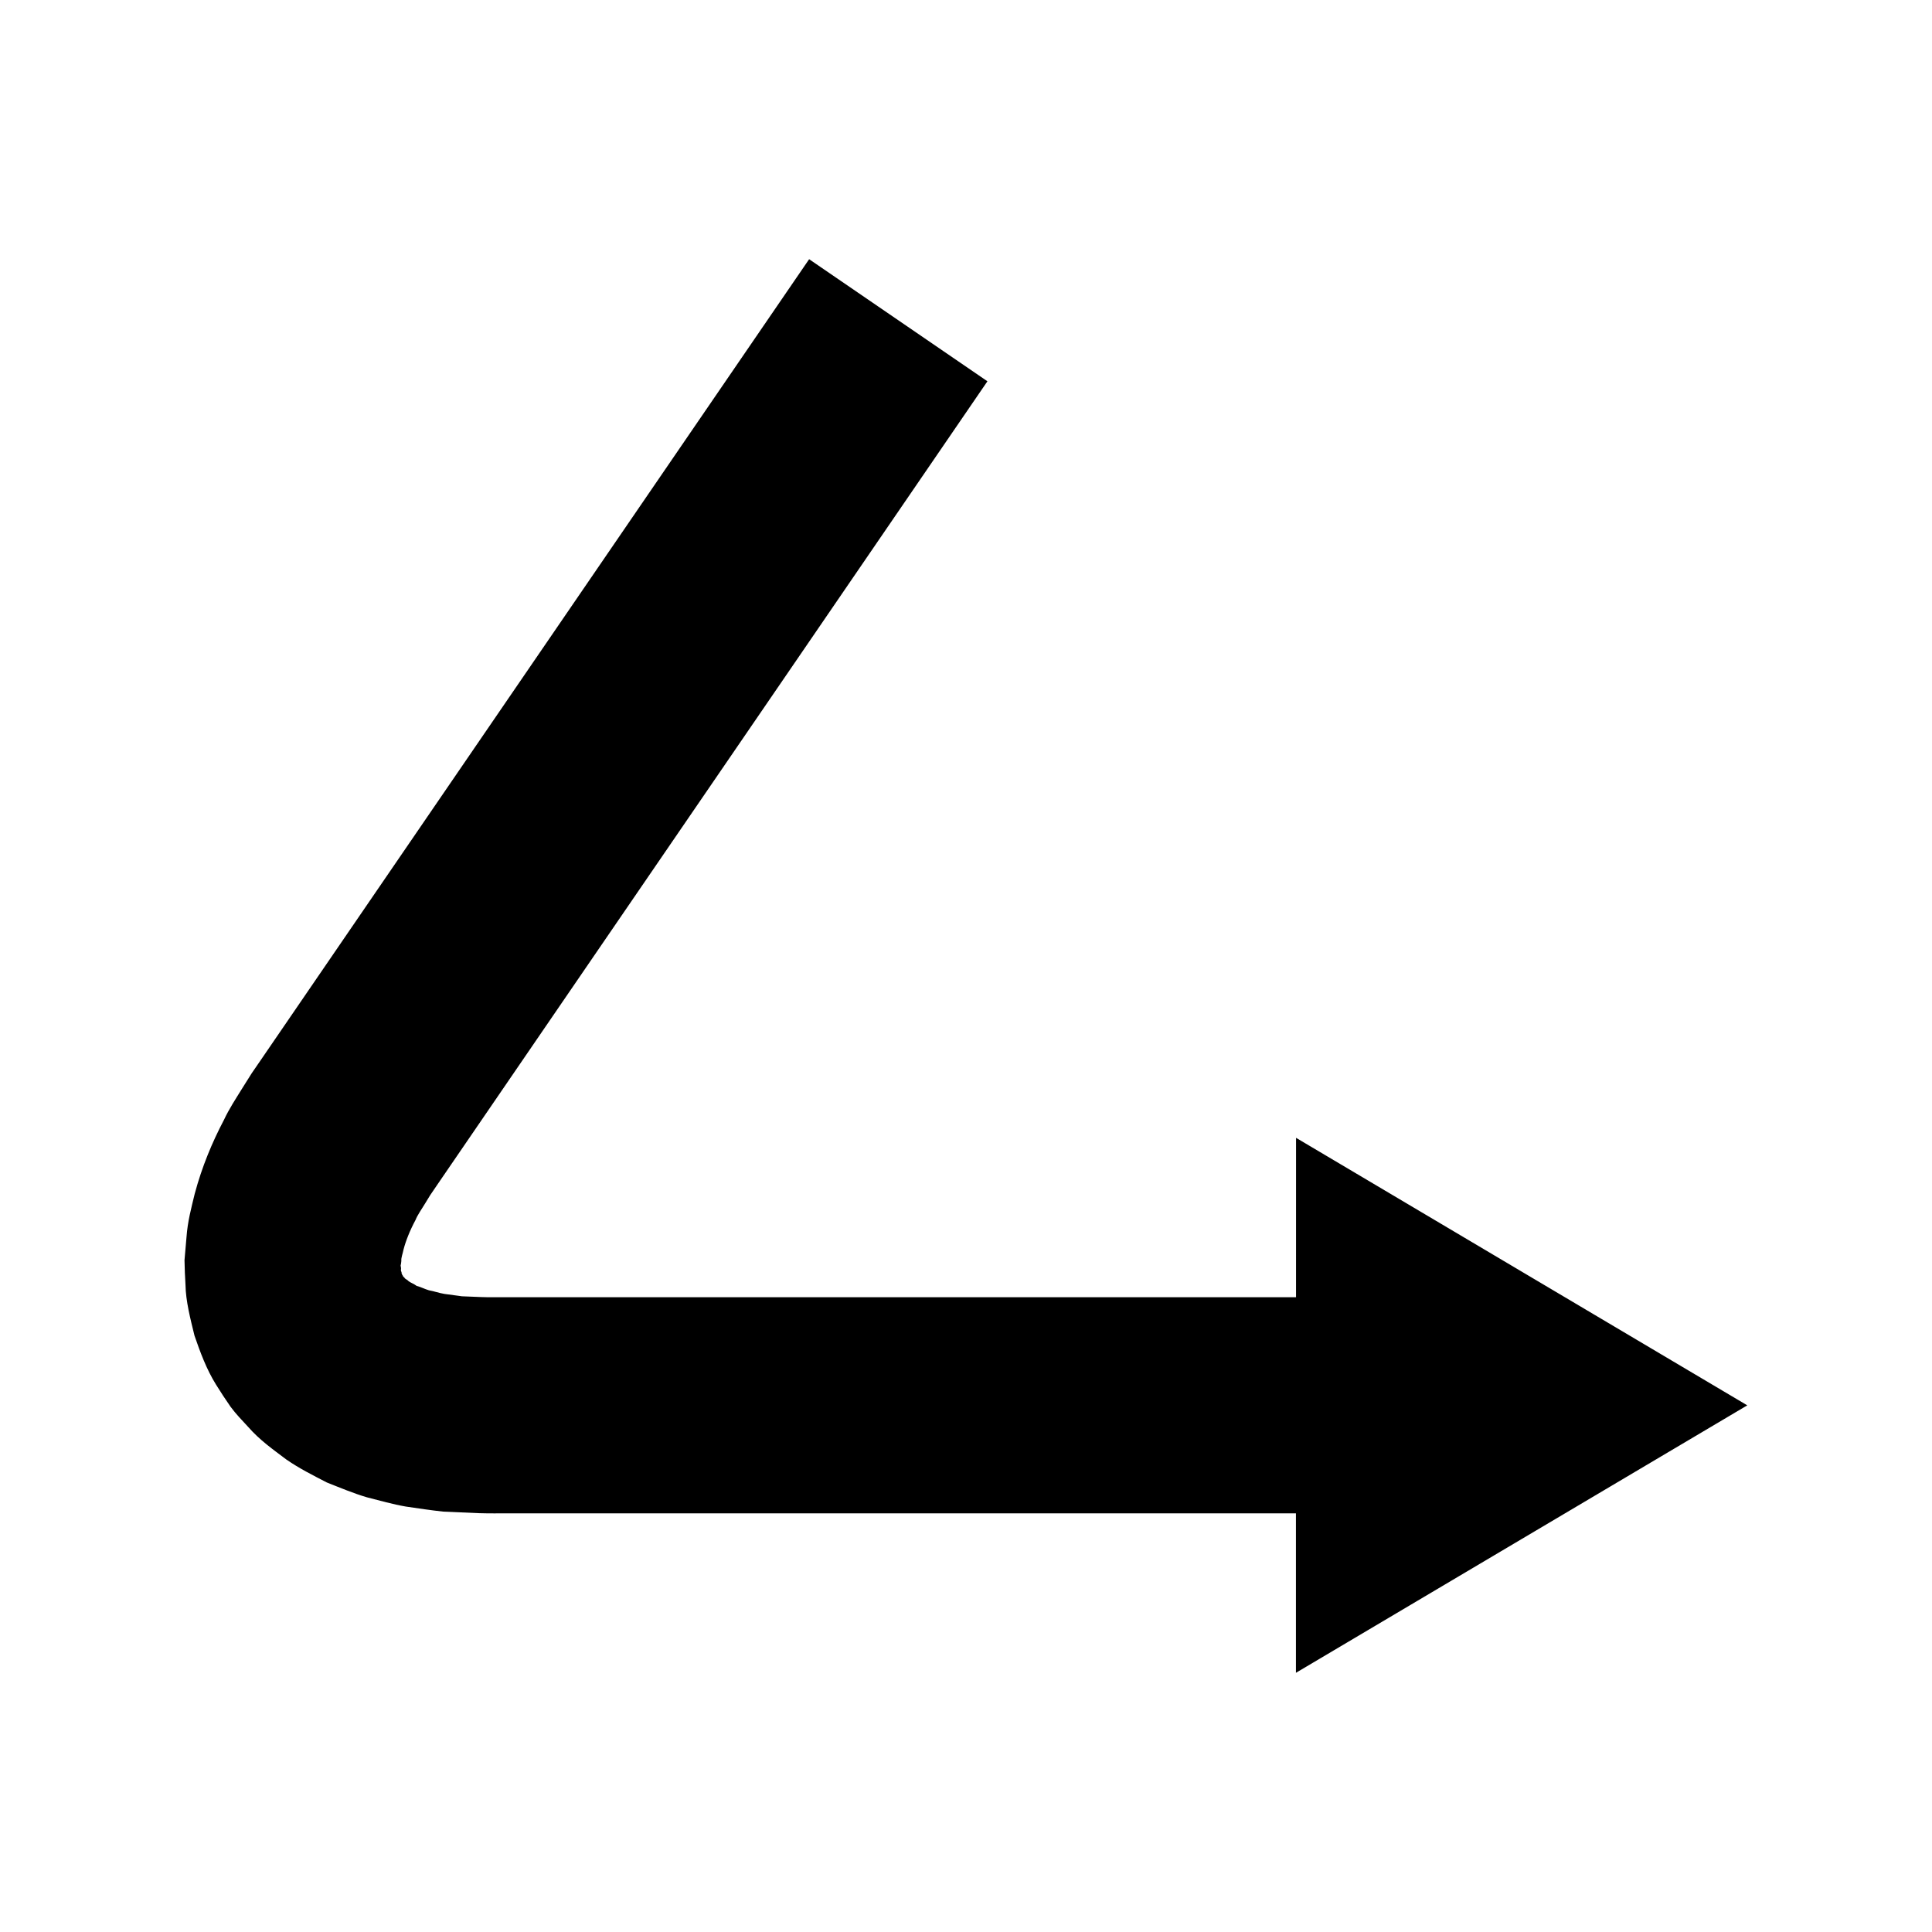 <?xml version="1.0" encoding="UTF-8"?>
<!-- The Best Svg Icon site in the world: iconSvg.co, Visit us! https://iconsvg.co -->
<svg fill="#000000" width="800px" height="800px" version="1.1" viewBox="144 144 512 512" xmlns="http://www.w3.org/2000/svg">
 <path d="m487.46 487.78h-50.074-101.51-57.254c-2.305-0.023-5.172 0.043-7.031-0.043l-5.172-0.207-4.668-0.633c-1.496-0.25-2.688-0.711-4.07-0.953-1.238-0.371-2.129-0.875-3.269-1.172-0.684-0.527-1.617-0.852-2.144-1.25-0.332-0.438-1.113-0.656-1.082-0.953-0.062-0.129-0.301-0.152-0.352-0.273 0.012-0.141-0.035-0.23-0.129-0.297-0.219-0.141-0.066-0.414-0.309-0.586 0.156-0.391-0.285-0.414-0.113-1.148 0.004-0.285-0.043-0.559-0.117-0.852 0.102-0.426 0.164-0.852 0.195-1.281-0.102-0.754 0.379-1.949 0.586-3.027 0.598-2.285 1.664-4.988 3.18-7.816 0.559-1.398 1.641-2.867 2.512-4.328l1.344-2.199 2.047-3.008c11.016-16.082 21.859-31.914 32.344-47.242 20.98-30.637 40.566-59.238 57.355-83.75 33.57-49.027 55.949-81.719 55.949-81.719l-47.25-32.352s-22.387 32.68-55.949 81.707c-16.789 24.512-36.375 53.113-57.355 83.762-10.492 15.316-21.332 31.148-32.344 47.242l-2.078 3.027-2.531 4.023c-1.672 2.719-3.398 5.289-4.852 8.387-3.066 5.84-5.781 12.289-7.719 19.535-0.895 3.719-1.875 7.273-2.176 11.48l-0.527 6.102c0.035 2.176 0.129 4.371 0.262 6.551 0.066 4.266 1.289 8.984 2.383 13.445 1.516 4.406 3.195 8.945 5.684 12.949 1.242 2.008 2.547 3.992 3.894 5.93 1.395 1.891 3.016 3.543 4.59 5.258 3.156 3.609 6.641 6.023 10.156 8.684 3.519 2.43 7.109 4.211 10.727 6.09 3.5 1.387 7.137 2.91 10.625 3.934 3.41 0.875 6.953 1.871 10.312 2.453 3.305 0.492 6.648 0.984 9.926 1.344l9.523 0.414c3.027 0.09 5.051 0.035 7.617 0.043h57.254 101.51 50.074v42.258l119.61-70.879-119.58-70.895z"/>
</svg>